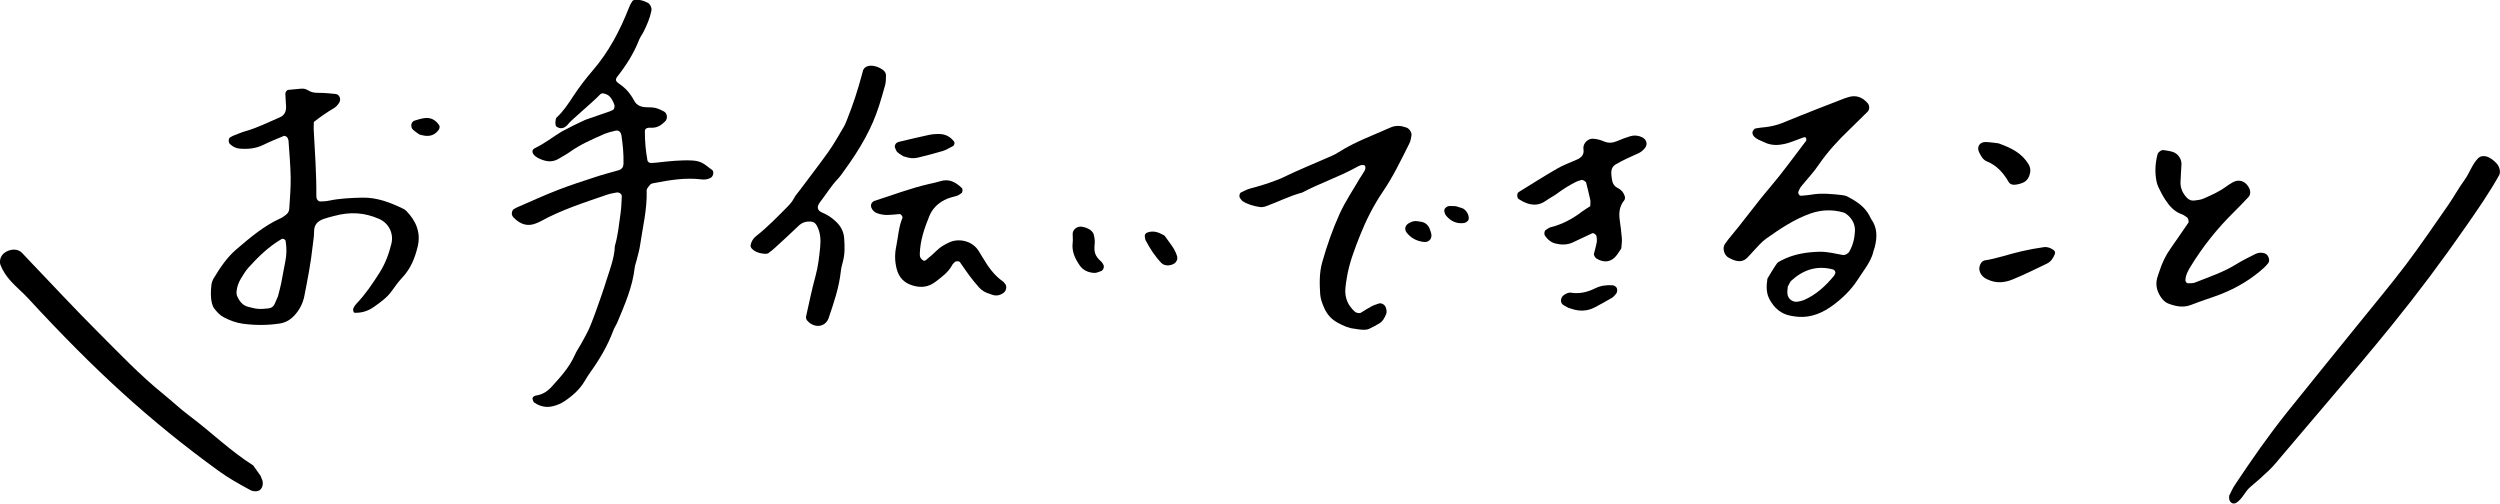 <?xml version="1.0" encoding="UTF-8"?>
<svg id="_レイヤー_2" data-name="レイヤー 2" xmlns="http://www.w3.org/2000/svg" viewBox="0 0 309.63 62.36">
  <g id="design">
    <g>
      <g>
        <path d="M88.21,21.06c-.3-.24-.61-.47-.92-.69-.45-.32-.95-.46-1.51-.49-1.47-.08-2.92.09-4.37.25-.3.03-.61.07-.91.04-.12-.01-.29-.18-.31-.29-.22-1.21-.33-2.43-.32-3.66,0-.22.17-.38.47-.4.15-.01.31.01.46,0,.66-.01,1.16-.36,1.6-.81.32-.33.25-.98-.16-1.2-.33-.18-.69-.35-1.05-.44-.37-.09-.76-.07-1.14-.09-.65-.02-1.2-.21-1.52-.84-.1-.21-.24-.39-.36-.59-.38-.59-.87-1.06-1.46-1.46-.5-.34-.53-.54-.24-.92,1.1-1.4,2.04-2.88,2.69-4.55.14-.35.39-.66.56-1.01.41-.83.78-1.67.96-2.59.07-.34-.16-.83-.46-.98-.49-.25-1-.41-1.55-.38-.13,0-.31.11-.38.22-.17.25-.3.53-.41.81-1.1,2.81-2.49,5.44-4.47,7.74-.85.99-1.65,2.03-2.37,3.12-.63.96-1.25,1.93-2.11,2.71-.16.15-.22,1,0,1.13.83.54,1.37-.24,1.51-.41.39-.47,3.11-2.75,3.83-3.53.26-.28.47-.21.88-.05.45.18.81.84.95,1.31.05.18-.04.55-.19.61-.14.06-.27.13-.41.18-1,.35-2,.7-3.01,1.04l-1.35.64-1.56.8c-1.11.68-2.14,1.5-3.33,2.06-.07.03-.12.1-.18.14-.17.1-.16.42-.01.61.29.39.71.56,1.15.72.69.25,1.36.23,2-.16.46-.28.94-.53,1.38-.84,1.32-.95,2.81-1.58,4.29-2.23.42-.18.88-.27,1.32-.39.41-.11.7.13.77.61.17,1.14.28,2.29.25,3.45-.01.45-.2.72-.63.84-.96.28-1.93.52-2.88.84-1.53.5-3.07,1-4.58,1.58-1.72.67-3.4,1.44-5.09,2.17-.14.06-.27.15-.4.22-.22.11-.33.61-.18.83.04.06.07.14.13.19.9.94,1.85,1.17,2.9.7.14-.06.28-.12.42-.19,2.64-1.46,5.5-2.36,8.34-3.34.36-.12.75-.17,1.12-.25.31-.06.66.19.64.48-.04.69-.05,1.38-.15,2.07-.19,1.37-.32,2.75-.71,4.08-.05,1.41-.55,2.71-.97,4.02-.23.73-.46,1.47-.72,2.19-.43,1.23-.86,2.47-1.35,3.68-.29.71-.68,1.38-1.04,2.05-.29.54-.66,1.04-.9,1.6-.67,1.5-1.76,2.69-2.85,3.89-.54.59-1.17.99-1.97,1.09-.07,0-.14.06-.21.09-.16.09-.22.23-.17.39.05.14.09.32.2.39.74.51,1.56.66,2.42.42.44-.12.88-.3,1.26-.55,1.03-.68,1.96-1.49,2.59-2.58.19-.33.4-.66.62-.97,1.17-1.63,2.19-3.34,2.89-5.23.13-.36.36-.68.51-1.03.92-2.2,1.88-4.38,2.15-6.78.03-.3.16-.59.23-.89.15-.6.33-1.19.42-1.79.33-2.28.9-4.52.83-6.85,0-.08,0-.17.04-.22.13-.19.25-.38.41-.54.1-.1.27-.14.42-.17,1.96-.38,3.93-.71,5.95-.46.39.05.76-.01,1.11-.2.33-.18.44-.76.17-.99Z"/>
        <path d="M232.01,31.23c-.32,1.22-1.21,2.29-1.95,3.44-.8,1.24-1.85,2.25-3.02,3.12-1.26.93-2.66,1.56-4.29,1.45-.32-.02-.64-.07-.96-.13-1.21-.22-2.03-.95-2.61-2-.46-.83-.42-1.71-.28-2.61.38-.62.74-1.25,1.16-1.85.13-.19.38-.3.59-.41,1.47-.76,3.05-1.02,4.7-1.06.99-.02,1.92.23,2.88.4.27.05.66-.16.81-.42.45-.79.66-1.66.7-2.55.03-.75-.29-1.43-.86-1.94-.18-.16-.39-.31-.62-.37-1.36-.37-2.68-.33-4.05.15-2.02.72-3.76,1.9-5.47,3.11-.59.41-1.05,1-1.56,1.52-.28.29-.53.61-.83.89-.38.36-.86.45-1.36.32-.31-.08-.61-.22-.89-.37-.57-.3-.81-1.19-.47-1.69.14-.2.28-.4.43-.59,1.78-2.1,3.37-4.35,5.16-6.44,1.57-1.84,2.98-3.82,4.46-5.75.04-.05.04-.15.03-.23-.02-.2-.14-.28-.35-.2-.61.22-1.21.47-1.82.67-.3.1-.62.16-.94.21-.74.12-1.45.04-2.13-.3-.43-.21-.91-.33-1.25-.72-.15-.17-.25-.43-.12-.66.07-.13.2-.29.32-.31.39-.08.8-.12,1.2-.16.73-.08,1.44-.25,2.12-.52,1.43-.58,2.85-1.16,4.29-1.72,1.13-.45,2.26-.88,3.4-1.32.15-.06.31-.1.46-.15.96-.31,1.74-.02,2.4.71.27.3.3.82,0,1.1-.75.74-1.49,1.48-2.25,2.21-1.41,1.35-2.72,2.77-3.82,4.39-.63.93-1.43,1.76-2.14,2.64-.15.18-.24.41-.34.63-.1.2.11.55.32.52.4-.04.81-.05,1.2-.12,1.3-.24,2.59-.1,3.87.04.24.03.49.08.7.19,1.08.57,2.1,1.22,2.7,2.35.08.14.13.3.22.43.78,1.08.75,2.27.44,3.49-.04.16-.1.31-.2.61ZM221.43,35.44c-.02.26-.08.58-.06.89.04.7.68,1.17,1.36,1.02.24-.05.48-.1.7-.19,1.51-.67,2.69-1.75,3.73-3.02.05-.06.06-.15.11-.22.12-.2-.02-.49-.29-.56-1.97-.51-3.66.06-5.12,1.4-.17.15-.25.41-.41.68Z"/>
        <path d="M108.85,13.16c-.83,2.63-2.26,5.2-4.35,8.05-.23.31-.44.64-.7.91-.86.89-1.48,1.95-2.24,2.92-.44.56-.36,1.03.27,1.29.66.27,1.22.65,1.72,1.13.57.54.94,1.21,1,2.02.07,1,.11,1.99-.17,2.97-.1.37-.2.75-.24,1.13-.21,2-.86,3.89-1.5,5.78-.35,1.05-1.51,1.32-2.42.59-.06-.05-.1-.11-.16-.16-.2-.16-.27-.4-.22-.62.37-1.65.7-3.3,1.15-4.93.33-1.19.47-2.41.59-3.63.09-.92.04-1.84-.43-2.69-.16-.29-.4-.46-.73-.48-.56-.03-1.05.09-1.48.5-.94.9-1.9,1.78-2.86,2.66-.28.26-.57.51-.88.73-.11.08-.29.12-.44.11-.62-.05-1.21-.19-1.66-.66-.09-.1-.16-.29-.14-.41.09-.46.32-.85.7-1.14,1.39-1.09,2.61-2.36,3.86-3.62.33-.33.61-.66.83-1.08.17-.34.44-.62.67-.93,1.19-1.6,2.42-3.17,3.57-4.79.71-1,1.3-2.07,1.93-3.13.19-.33.32-.7.46-1.05.68-1.71,1.25-3.46,1.73-5.25.06-.22.11-.44.18-.66.1-.33.49-.57.9-.58.56-.02,1.05.17,1.5.47.26.17.45.43.44.77-.01.38,0,.77-.1,1.14-.23.89-.51,1.77-.78,2.65Z"/>
        <path d="M267.44,33.62c.32-1.01.76-1.96,1.38-2.83.75-1.06,1.47-2.13,2.21-3.2.09-.13-.01-.57-.16-.66-.21-.13-.39-.3-.61-.38-.99-.33-1.61-1.07-2.14-1.9-.31-.48-.56-.99-.81-1.5-.11-.22-.17-.46-.22-.69-.23-1.13-.16-2.26.13-3.37.07-.26.47-.54.75-.5.4.06.8.11,1.18.24.61.21,1.06.89,1.03,1.51-.03.73-.1,1.46-.12,2.19-.03.77.28,1.43.8,1.97.23.24.54.38.88.34.4-.05.82-.09,1.18-.25.97-.42,1.93-.85,2.79-1.48.26-.19.53-.37.82-.53.7-.4,1.44-.2,1.9.48.04.07.09.14.12.21.21.4.19.86-.07,1.13-.61.65-1.22,1.29-1.86,1.92-2.03,2-3.79,4.21-5.28,6.64-.34.55-.67,1.12-.67,1.8,0,.11.17.31.27.32.32,0,.67.02.95-.1,1.73-.69,3.5-1.27,5.1-2.27.76-.47,1.56-.86,2.36-1.26.37-.18.77-.21,1.18-.06.42.16.67.89.38,1.22-.16.18-.31.37-.49.53-1.58,1.44-3.38,2.51-5.36,3.29-1.21.47-2.46.84-3.66,1.32-.99.39-1.91.2-2.84-.15-.39-.15-.67-.43-.91-.77-.6-.87-.75-1.78-.36-2.77.06-.15.1-.31.15-.46Z"/>
        <path d="M196.96,25.52c0-.29.04-.53,0-.76-.15-.71-.34-1.42-.51-2.13-.04-.16-.43-.39-.58-.34-.23.07-.47.13-.69.24-.79.41-1.56.86-2.27,1.4-.45.34-.97.59-1.43.92-.89.65-1.81.62-2.76.16-.22-.11-.42-.23-.63-.36-.23-.14-.24-.72,0-.86,1.59-.98,3.16-1.98,4.77-2.91.77-.44,1.62-.75,2.43-1.11.58-.25.94-.63.82-1.31-.01-.08,0-.16,0-.24.05-.56.61-1.06,1.15-1.04.5.02.96.15,1.41.34.56.24,1.1.18,1.65-.06.52-.22,1.05-.43,1.6-.59.47-.14.96-.1,1.42.11.61.28.78.91.36,1.39-.22.25-.45.46-.75.6-.96.44-1.93.85-2.84,1.39-.38.23-.55.58-.55,1.01,0,.24.03.48.06.73.06.51.24.94.73,1.18.3.15.54.35.71.64.17.29.3.65.09.91-.63.77-.66,1.62-.53,2.53.1.72.2,1.45.25,2.17.03.4-.04.81-.07,1.24-.17.25-.34.53-.53.79-.66.9-1.57,1.06-2.54.46-.19-.12-.36-.43-.31-.61.11-.47.26-.94.34-1.42.04-.23,0-.48-.03-.72-.02-.21-.36-.45-.53-.38-.81.38-1.61.75-2.42,1.14-.7.33-1.45.3-2.14.13-.53-.13-1-.51-1.31-1.01-.11-.17-.06-.57.11-.66.21-.12.4-.3.63-.35,1.44-.36,2.72-1.05,3.89-1.95.32-.24.67-.44,1.01-.66Z"/>
        <path d="M122.65,36.42c-.59-.16-1.05-.43-1.41-.84-.4-.46-.8-.93-1.16-1.42-.41-.55-.79-1.13-1.19-1.69-.1-.15-.5-.15-.63-.02-.1.11-.24.21-.31.34-.48.92-1.3,1.51-2.09,2.11-.85.65-1.78.78-2.82.46-1.07-.32-1.7-.99-1.98-2.04-.24-.91-.26-1.84-.07-2.74.25-1.2.3-2.44.78-3.59.07-.17-.19-.49-.36-.48-.54.04-1.07.12-1.61.11-.38,0-.77-.08-1.13-.2-.37-.12-.65-.39-.78-.78-.07-.19.03-.52.19-.62.06-.04.12-.11.19-.13,2.27-.72,4.49-1.58,6.82-2.11.45-.1.91-.19,1.34-.33,1.1-.36,1.94.11,2.7.84.13.12.1.53-.05.63-.19.13-.38.28-.59.34-.51.15-1.03.25-1.52.51-.86.45-1.5,1.1-1.86,1.97-.61,1.49-1.14,3.02-1.19,4.67,0,.15,0,.31.06.45.05.13.16.24.27.34.12.11.29.13.42.02.47-.39.94-.79,1.38-1.22.45-.44.98-.73,1.54-.99,1.08-.5,2.8-.27,3.64,1.1.16.26.33.52.48.79.67,1.13,1.41,2.2,2.51,2.96.12.08.2.23.3.35.21.25.1.81-.19,1.03-.38.29-.81.43-1.29.31-.15-.04-.29-.09-.38-.12Z"/>
        <path d="M111.93,19.38c-.15-.1-.49-.28-.77-.52-.16-.14-.23-.38-.32-.59-.08-.19.08-.52.24-.59.07-.03.13-.08.2-.1,1.26-.3,2.51-.6,3.77-.87.44-.09.91-.13,1.36-.11.72.03,1.31.35,1.75.93.12.16.05.48-.16.58-.41.2-.8.46-1.23.59-1.02.31-2.05.57-3.08.82-.57.14-1.01.09-1.76-.15Z"/>
        <path d="M134.51,28.21c.15.07.38.15.55.29.17.14.35.33.4.53.09.37.16.77.12,1.14-.12,1.09.05,1.56.83,2.25.11.1.17.25.25.38.14.22-.01.68-.28.77-.29.1-.59.25-.87.23-.71-.04-1.36-.31-1.78-.92-.57-.83-1.01-1.72-.88-2.79.05-.38,0-.77,0-1.15.02-.53.59-.96,1.15-.86.15.03.3.07.51.12Z"/>
        <path d="M246.18,34.63c-.49-.23-.87-.55-1.01-1.11-.13-.51.19-1.2.64-1.27,1.55-.24,3.03-.78,4.56-1.13.91-.21,1.84-.38,2.77-.51.41-.06.83.09,1.18.34.2.14.25.32.17.53-.2.5-.49.94-.98,1.17-1.41.68-2.82,1.38-4.27,1.97-.98.4-2.03.49-3.05,0Z"/>
        <path d="M194.23,38.12c-.19-.11-.4-.22-.6-.34-.42-.25-.39-.91.04-1.22.27-.19.58-.36.89-.31,1.08.17,2.07-.07,3.03-.55.66-.33,1.38-.41,2.12-.37.22.01.5.2.55.39.07.25.04.48-.11.67-.15.18-.31.38-.51.5-.69.41-1.4.79-2.11,1.17-.9.48-1.84.52-2.8.22-.15-.05-.31-.1-.49-.16Z"/>
        <path d="M247.51,17.75c1.67.59,2.93,1.26,3.73,2.59.29.49.27.98.07,1.49-.17.41-.45.69-.86.84-.2.07-.4.13-.6.17-.42.08-.86.09-1.1-.34-.64-1.11-1.45-2.01-2.67-2.51-.5-.2-.75-.69-.98-1.17-.3-.64.1-1.26.85-1.23.61.02,1.23.13,1.56.16Z"/>
        <path d="M145.78,32.2c-.08.12-.14.28-.25.37-.52.4-1.31.4-1.69,0-.8-.83-1.42-1.79-1.95-2.81-.07-.13-.07-.3-.1-.45-.05-.23.09-.43.31-.51.72-.27,1.35-.05,1.97.29.07.04.15.07.19.13.56.82,1.25,1.55,1.53,2.53.04.14,0,.3,0,.45Z"/>
        <g>
          <path d="M38.87,15.09c0,.31-.03.61-.02.91.15,2.76.35,5.51.33,8.28,0,.15.03.32.1.43.07.11.23.24.34.24.38,0,.76-.02,1.13-.1,1.36-.28,2.73-.34,4.12-.37,1.83-.04,3.46.6,5.06,1.37.14.07.27.15.38.26,1.2,1.23,1.83,2.66,1.43,4.39-.34,1.43-.87,2.77-1.91,3.87-.47.5-.88,1.06-1.28,1.63-.58.84-1.4,1.41-2.21,1.99-.69.5-1.49.77-2.36.75-.07,0-.18-.05-.19-.1-.04-.14-.08-.31-.03-.44.08-.21.21-.41.37-.57,1.12-1.17,2.02-2.5,2.88-3.86.71-1.12,1.16-2.33,1.47-3.61.3-1.26-.34-2.52-1.51-3.04-1.82-.8-3.57-.92-5.6-.37-.44.12-.89.22-1.32.38-.7.26-1.16.7-1.15,1.54,0,.61-.11,1.22-.18,1.83-.22,2.06-.62,4.09-1.02,6.13-.18.93-.59,1.73-1.23,2.43-.49.53-1.06.88-1.77,1-1.53.24-3.06.24-4.59.04-.84-.11-1.64-.41-2.39-.8-.49-.25-.85-.66-1.18-1.08-.14-.17-.22-.4-.28-.62-.2-.75-.16-1.52-.08-2.29.03-.3.14-.61.3-.86.79-1.32,1.65-2.6,2.83-3.6,1.69-1.44,3.39-2.89,5.45-3.82.21-.09.39-.24.58-.37.27-.18.46-.45.48-.75.08-1.3.2-2.6.18-3.91-.02-1.53-.17-3.06-.27-4.59,0-.07-.05-.14-.07-.22-.04-.21-.35-.42-.52-.35-.84.36-1.7.69-2.52,1.1-.93.46-1.91.55-2.91.47-.47-.03-.88-.24-1.23-.57-.21-.19-.2-.7,0-.81.14-.07.26-.17.4-.22.5-.19,1-.41,1.51-.56,1.49-.42,2.86-1.12,4.27-1.72.56-.24.78-.71.77-1.29-.02-.54-.06-1.07-.09-1.61-.01-.22.18-.49.38-.5.53-.05,1.06-.1,1.6-.15.32-.03.61.06.87.23.41.25.84.3,1.32.29.69,0,1.38.07,2.06.14.48.05.71.66.44,1.08-.17.26-.36.5-.63.66-.86.51-1.68,1.07-2.49,1.71ZM34.42,36.72c.12-.46.28-1.05.41-1.65.18-.9.32-1.8.51-2.7.17-.83.17-1.66.04-2.5-.03-.22-.32-.37-.51-.26-1.6.93-2.9,2.21-4.13,3.57-.35.39-.62.87-.9,1.32-.28.46-.47.96-.53,1.5-.03.22-.02.47.06.67.28.64.69,1.19,1.44,1.35.37.08.74.2,1.12.23.45.03.91,0,1.36-.06.31-.04.57-.21.71-.51.13-.27.24-.56.42-.96Z"/>
          <path d="M51.95,16.66c-.19-.14-.52-.34-.79-.59-.37-.34-.26-.99.18-1.13.43-.14.87-.27,1.31-.32.74-.08,1.31.26,1.73.87.12.17.07.44-.06.61-.52.7-1.21.85-2.02.65-.07-.02-.15-.04-.36-.09Z"/>
        </g>
        <g>
          <path d="M167.76,40.71c-.71-.05-1.39-.37-2.07-.73-.78-.42-1.33-1.04-1.68-1.83-.24-.54-.46-1.12-.5-1.69-.09-1.34-.12-2.69.26-4.02.58-2.03,1.27-4.03,2.14-5.94.69-1.53,1.65-2.94,2.49-4.39.17-.29.38-.56.54-.85.12-.21.24-.43.13-.7-.06-.15-.41-.17-.69-.04-.15.07-.31.14-.45.23-2.15,1.18-4.49,1.95-6.65,3.1-1.56.41-2.99,1.16-4.5,1.7-.23.08-.51.13-.75.09-.75-.11-1.48-.31-2.13-.73-.13-.09-.22-.25-.32-.38-.14-.18-.08-.59.1-.68.38-.18.75-.39,1.15-.5,1.06-.28,2.11-.59,3.14-.99.24-.09.48-.17.71-.28,2.05-1,4.16-1.85,6.25-2.77.31-.13.61-.29.89-.48,2.01-1.28,4.25-2.07,6.4-3.04.66-.29,1.32-.23,1.97.01.37.13.69.62.62,1-.06.33-.11.68-.26.97-1.02,2.03-2,4.09-3.29,5.98-1.14,1.68-2.06,3.5-2.81,5.38-.68,1.72-1.36,3.46-1.65,5.31-.07.42-.14.83-.17,1.25-.11,1.18.31,2.15,1.19,2.93.14.13.56.21.71.12.43-.26.85-.54,1.3-.78.29-.16.62-.26.94-.37.28-.1.7.11.83.42.13.31.2.64.04.98-.18.39-.37.78-.73,1.01-.42.27-.88.51-1.33.72-.39.18-.83.16-1.81,0Z"/>
          <path d="M176.04,27.47c.48.09.84.39,1.04.9.06.15.11.31.16.47.2.65-.22,1.19-.86,1.13-.87-.09-1.59-.45-2.14-1.13-.35-.43-.23-.95.3-1.23.48-.26.79-.29,1.5-.13Z"/>
          <path d="M180.35,25.55c.26.08.5.15.74.23.48.17.92.87.8,1.41-.04.18-.34.4-.55.43-.89.13-1.64-.2-2.22-.89-.24-.28-.32-.73-.15-.92.17-.2.38-.31.65-.3.25,0,.5.02.73.03Z"/>
        </g>
      </g>
      <path d="M276.1,61.37c.19-.36.39-.85.68-1.29,2.06-3.1,4.18-6.15,6.51-9.06,2.99-3.74,6.02-7.44,9.03-11.17,1.89-2.35,3.83-4.66,5.65-7.06,1.81-2.41,3.51-4.9,5.23-7.37.71-1.02,1.3-2.12,2.03-3.12.63-.86.93-1.92,1.68-2.69.27-.27.63-.33,1-.24.53.14.93.48,1.3.87.39.41.52,1.1.31,1.47-1.22,2.17-2.63,4.21-4.05,6.25-2.93,4.23-6.01,8.34-9.25,12.34-2.46,3.03-4.97,6.01-7.51,8.98-2.08,2.43-4.13,4.87-6.2,7.3-.46.54-.9,1.1-1.41,1.59-.77.74-1.56,1.45-2.38,2.13-.69.57-.98,1.49-1.75,1.97-.13.08-.35.12-.48.06-.33-.14-.46-.44-.4-.96Z"/>
      <path d="M32.28,58.96c.13.35.24.53.26.72.05.43-.08.8-.37,1.02-.14.11-.35.15-.53.15-.19,0-.41-.04-.57-.12-1.39-.74-2.76-1.51-4.04-2.44-4.15-3.01-8.13-6.23-11.92-9.68q-5.4-4.9-11.67-11.71c-.67-.72-1.44-1.35-2.1-2.08-.52-.58-.98-1.23-1.27-1.98-.2-.51,0-1.18.5-1.54.74-.52,1.64-.51,2.15.01.27.28.54.57.81.86,2.86,2.99,5.67,6.02,8.59,8.94,2.64,2.64,5.22,5.36,8.14,7.72,1.07.87,2.07,1.82,3.18,2.65,2.68,2,5.08,4.37,7.92,6.16.34.48.68.96.92,1.3Z"/>
    </g>
  </g>
</svg>
